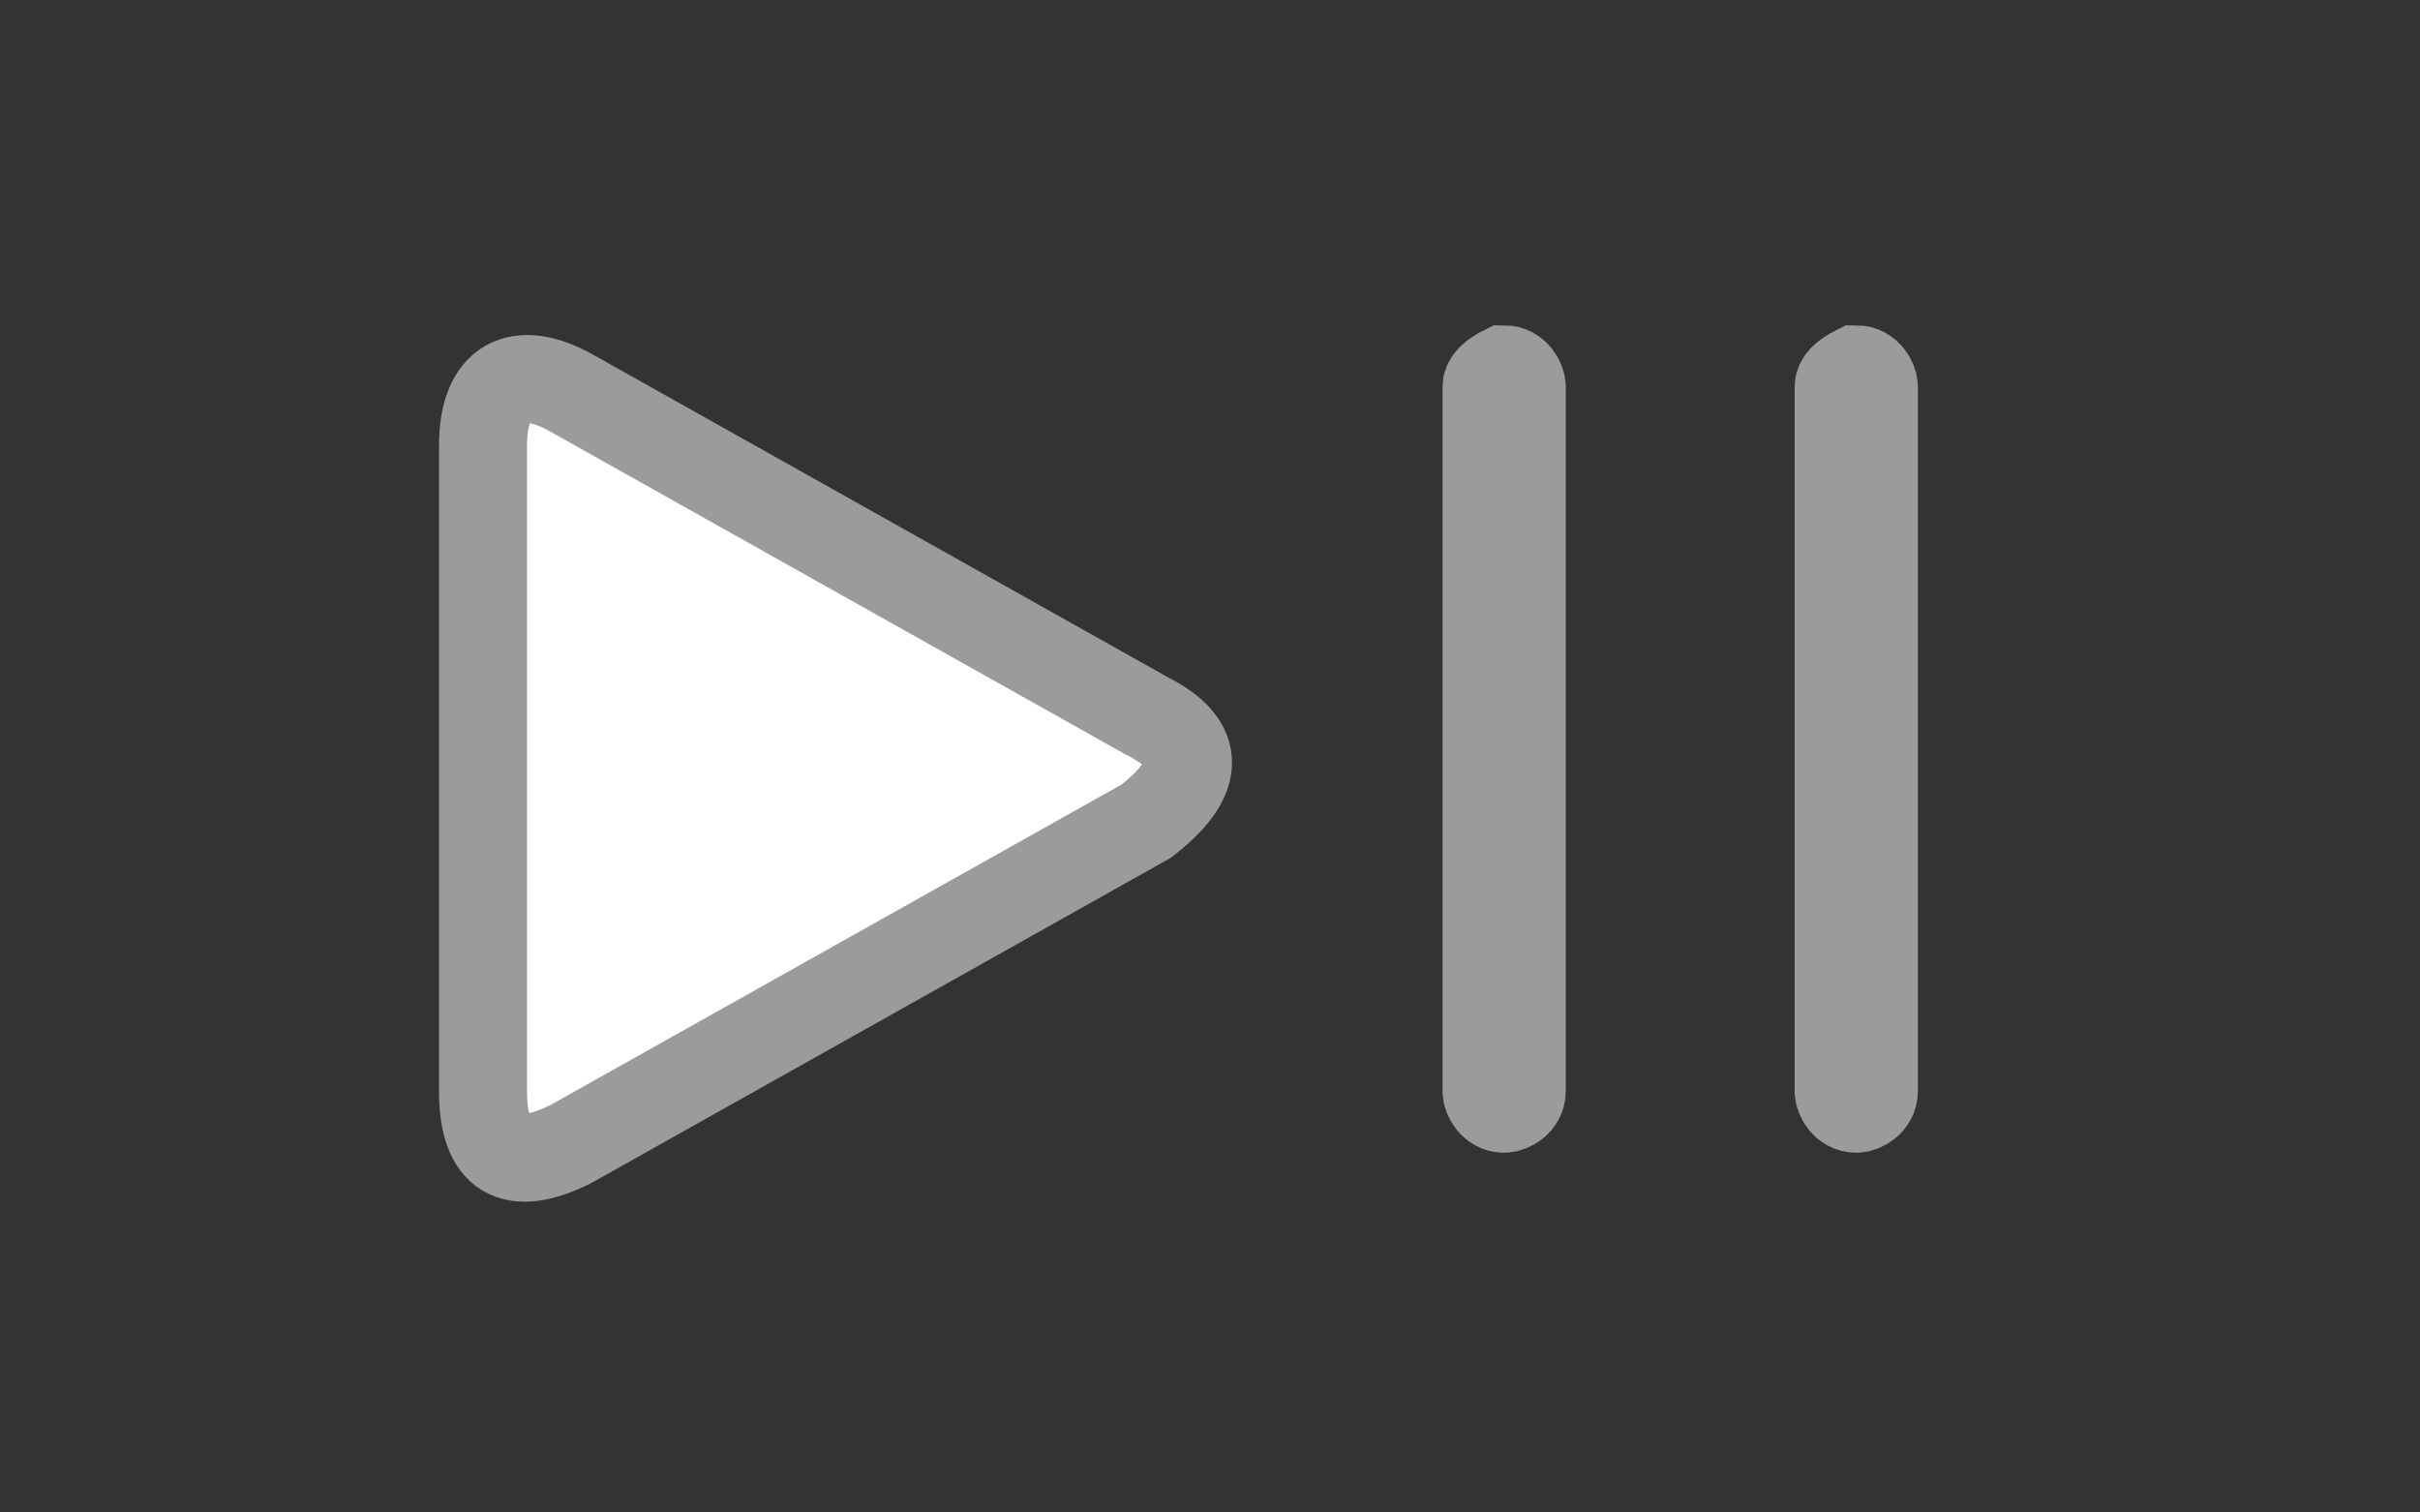 <?xml version="1.0" encoding="UTF-8" standalone="no"?>


<svg
   xmlns:dc="http://purl.org/dc/elements/1.1/"
   xmlns:cc="http://creativecommons.org/ns#"
   xmlns:rdf="http://www.w3.org/1999/02/22-rdf-syntax-ns#"
   xmlns:svg="http://www.w3.org/2000/svg"
   xmlns="http://www.w3.org/2000/svg"
   xmlns:sodipodi="http://sodipodi.sourceforge.net/DTD/sodipodi-0.dtd"
   xmlns:inkscape="http://www.inkscape.org/namespaces/inkscape"
   version="1.1"
   id="Layer_1"
   x="0px"
   y="0px"
   viewBox="0 0 32 20"
   xml:space="preserve"
   sodipodi:docname="MediaKeysIntro.svg"
   inkscape:version="0.92.3 (2405546, 2018-03-11)"
   width="32"
   height="20"><rect x="0" y="0" width="32" height="20" fill="#333333" stroke="none"/><defs
     id="defs24" /><sodipodi:namedview
     pagecolor="#ffffff"
     bordercolor="#666666"
     borderopacity="1"
     objecttolerance="10"
     gridtolerance="10"
     guidetolerance="10"
     inkscape:pageopacity="0"
     inkscape:pageshadow="2"
     inkscape:window-width="1718"
     inkscape:window-height="1368"
     id="namedview22"
     showgrid="false"
     inkscape:zoom="35.875"
     inkscape:cx="16"
     inkscape:cy="10"
     inkscape:window-x="1713"
     inkscape:window-y="0"
     inkscape:window-maximized="0"
     inkscape:current-layer="Layer_1"
     inkscape:snap-bbox="true" /><style
     type="text/css"
     id="style2">
	.st0{fill:none;stroke:#9B9B9B;stroke-width:1.5;}
</style><g
     id="Path"
     style="fill:none"
     transform="matrix(0.776,0,0,0.776,5.068,-37.331)"><g
       id="g10"
       style="fill:none"><path
         id="path-103_10_"
         d="m 13.4,59.6 c 1.4,0.8 1.4,2.1 0,3 L 3.6,68.1 C 2.2,68.9 1,68.3 1,66.6 v -11 C 1,53.9 2.2,53.3 3.6,54.1 Z M 18,54.7 c 0,-0.6 0.4,-1 1,-1 0.6,0 1,0.4 1,1 v 12 c 0,0.6 -0.4,1 -1,1 -0.6,0 -1,-0.4 -1,-1 z m 6,0 c 0,-0.6 0.4,-1 1,-1 0.6,0 1,0.4 1,1 v 12 c 0,0.6 -0.4,1 -1,1 -0.6,0 -1,-0.4 -1,-1 z"
         style="fill:none"
         inkscape:connector-curvature="0" /></g><path
       class="st0"
       d="M 13,60.3 3.2,54.8 C 2.3,54.3 1.7,54.6 1.7,55.7 v 11 c 0,1.1 0.5,1.4 1.5,0.9 L 13,62.1 c 0.9,-0.7 1,-1.3 0,-1.8 z m 5.8,-5.6 v 12 c 0,0.1 0.1,0.3 0.3,0.3 0.1,0 0.3,-0.1 0.3,-0.3 v -12 c 0,-0.1 -0.1,-0.3 -0.3,-0.3 -0.2,0.1 -0.3,0.2 -0.3,0.3 z m 6,0 v 12 c 0,0.1 0.1,0.3 0.3,0.3 0.1,0 0.3,-0.1 0.3,-0.3 v -12 c 0,-0.1 -0.1,-0.3 -0.3,-0.3 -0.2,0.1 -0.3,0.2 -0.3,0.3 z"
       id="path12"
       style="fill:#ffffff;fill-opacity:1;stroke:#9b9b9b;stroke-width:1.5"
       inkscape:connector-curvature="0" /></g><path
     id="path-105_10_"
     d="m 15.2,-25.1 c 1.4,0.8 1.4,2.1 0,3 l -9.8,5.5 c -1.4,0.8 -2.6,0.1 -2.6,-1.5 v -11 c 0,-1.7 1.2,-2.3 2.6,-1.5 z m 14,0 c 1.4,0.8 1.4,2.1 0,3 l -9.8,5.5 c -1.4,0.8 -2.6,0.1 -2.6,-1.5 v -11 c 0,-1.7 1.2,-2.3 2.6,-1.5 z"
     inkscape:connector-curvature="0"
     style="fill:none" /></svg>